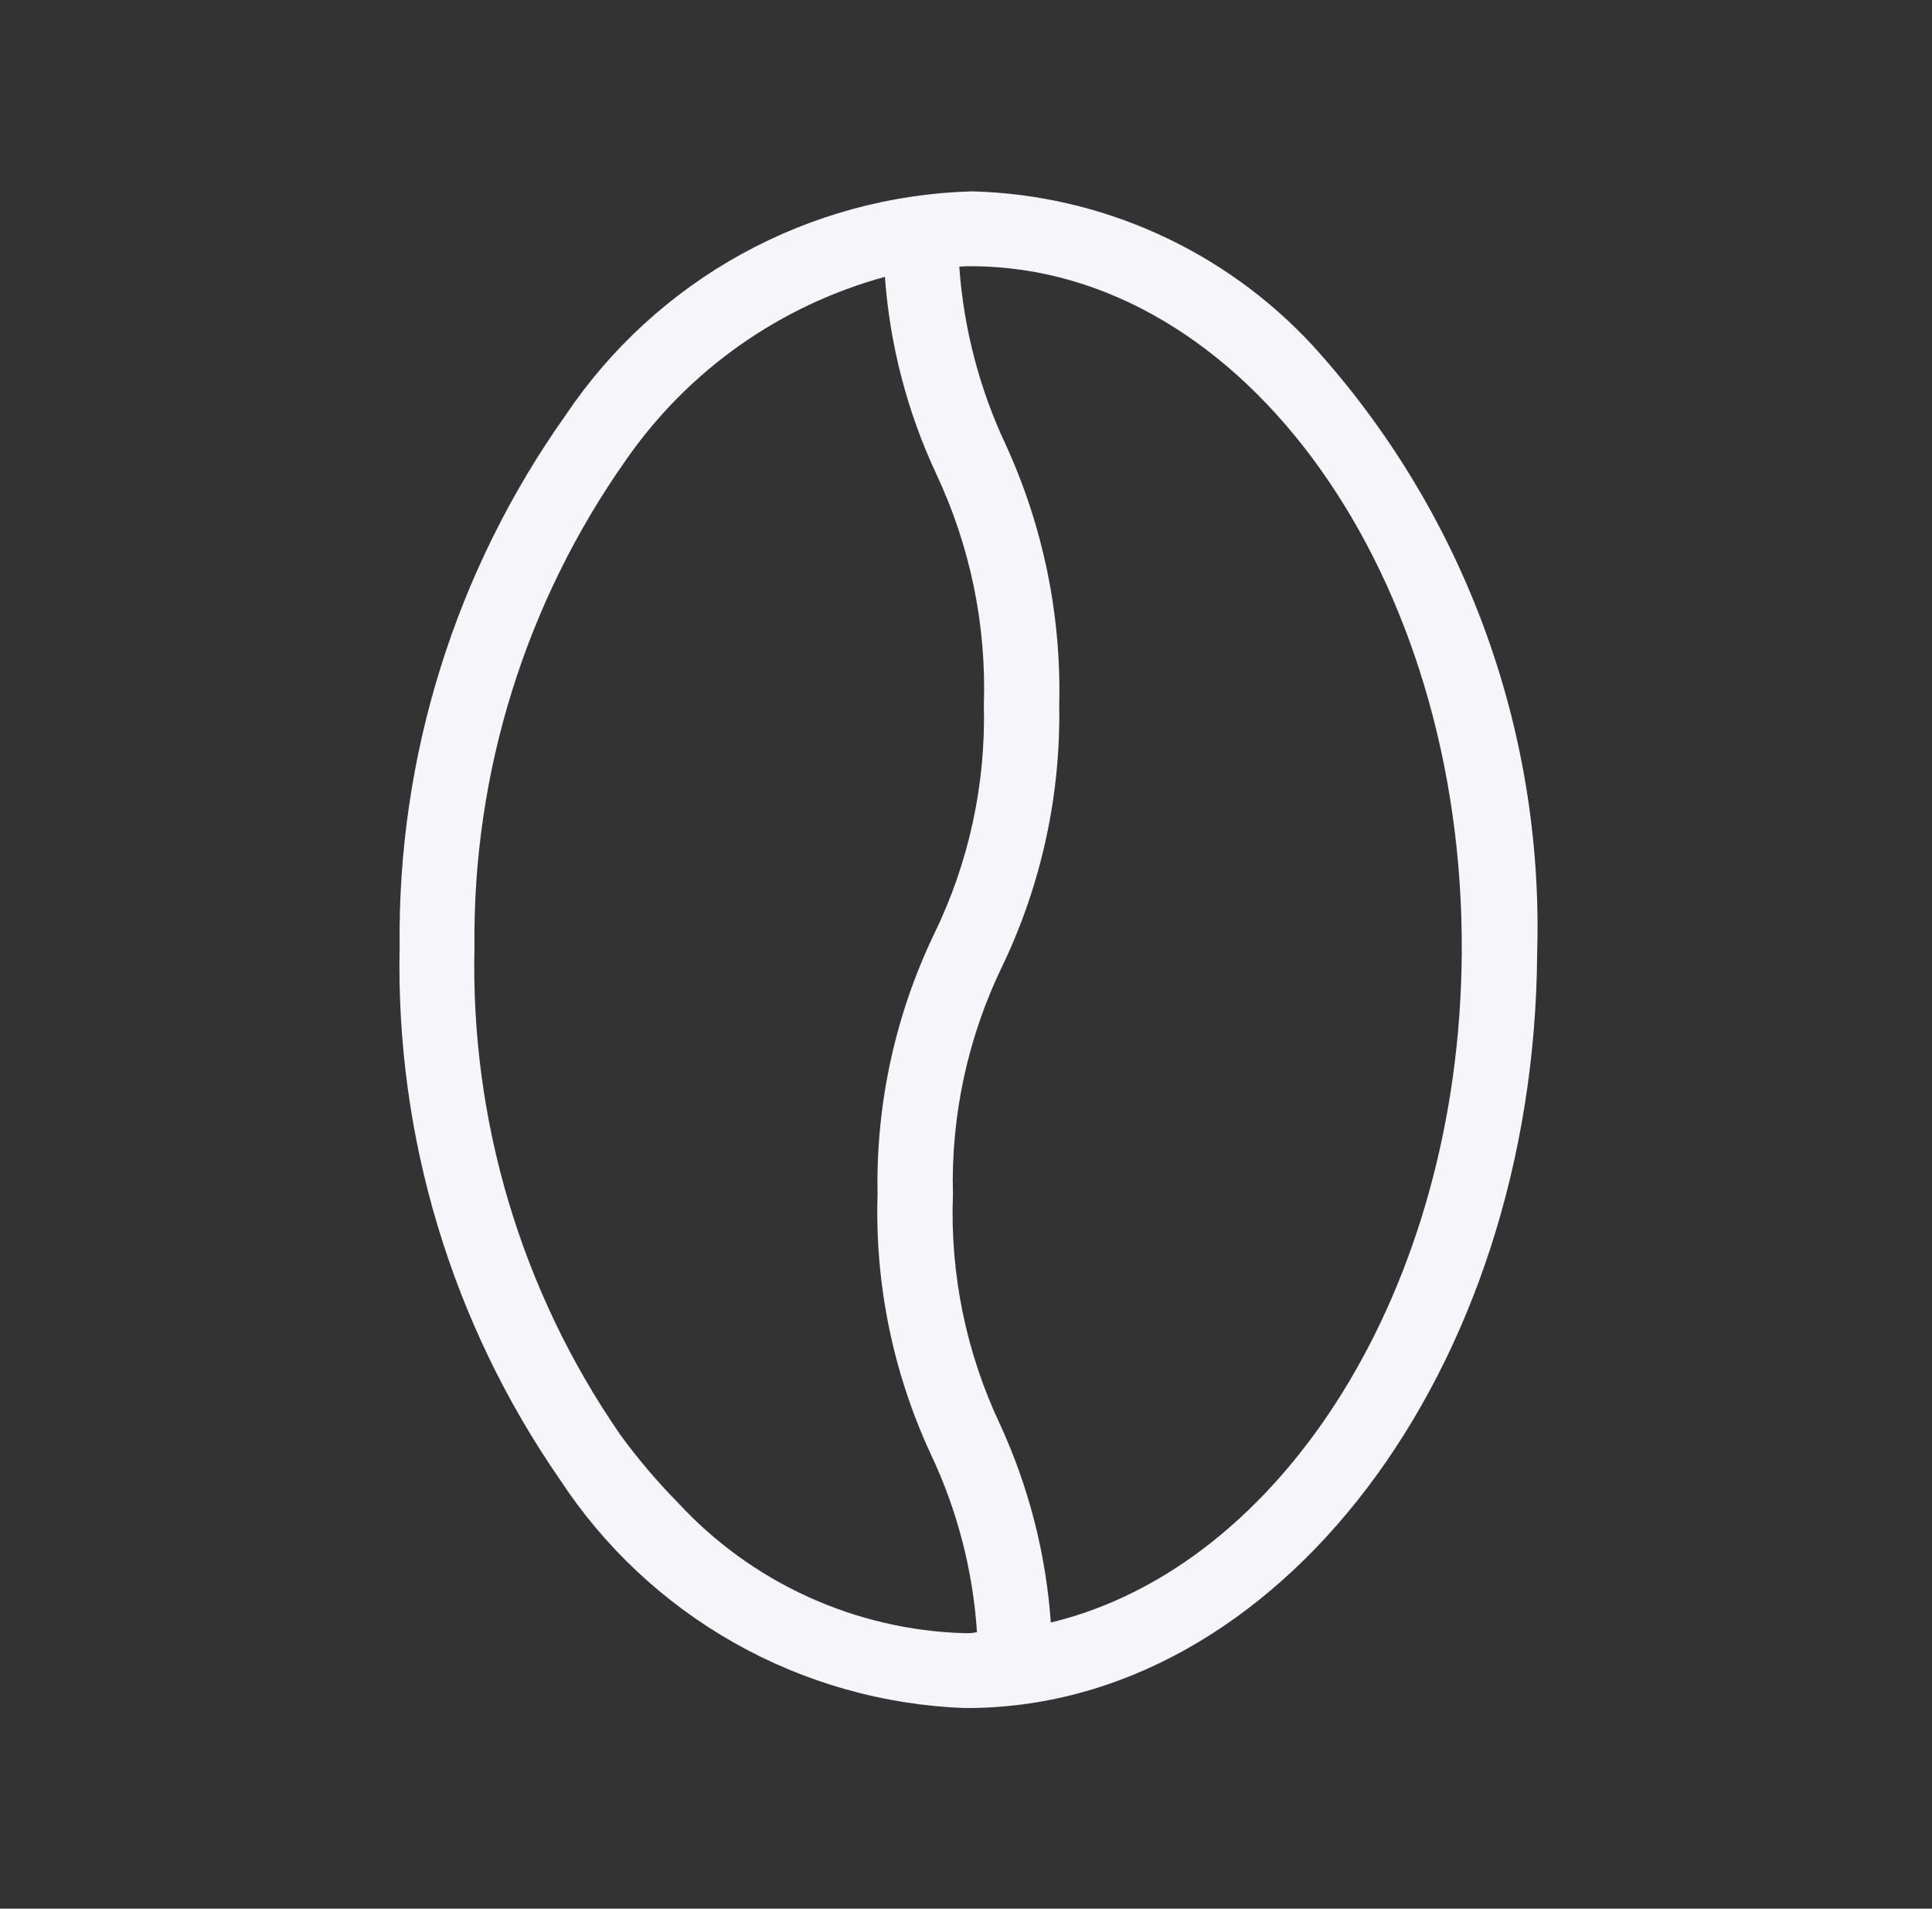 <svg width="82" height="81" viewBox="0 0 82 81" fill="none" xmlns="http://www.w3.org/2000/svg">
<rect x="0" y="0" width="82" height="81" fill="#333333" stroke="none"/>
<g id="Coffee Bean">
<path id="Vector" d="M40.929 72.487C37.497 72.358 34.146 71.408 31.157 69.717C28.168 68.026 25.628 65.644 23.749 62.769C19.164 56.141 16.788 48.235 16.962 40.178C16.866 32.103 19.333 24.206 24.007 17.62C25.918 14.774 28.483 12.427 31.487 10.774C34.491 9.122 37.847 8.212 41.274 8.121C43.987 8.193 46.658 8.805 49.131 9.922C51.604 11.039 53.83 12.637 55.678 14.624C62.095 21.659 65.525 30.913 65.242 40.431C65.138 58.181 54.219 72.561 40.929 72.487ZM26.564 19.527C22.308 25.564 20.06 32.787 20.138 40.173C19.961 47.56 22.128 54.812 26.328 60.891C27.07 61.908 27.885 62.869 28.768 63.766C30.323 65.453 32.2 66.812 34.287 67.764C36.375 68.716 38.631 69.242 40.925 69.31C41.106 69.319 41.288 69.305 41.466 69.268C41.294 66.648 40.628 64.083 39.504 61.71C37.902 58.259 37.129 54.482 37.246 50.68C37.173 46.876 37.989 43.108 39.629 39.676C41.115 36.64 41.845 33.289 41.758 29.91C41.87 26.534 41.178 23.178 39.741 20.121C38.509 17.487 37.769 14.65 37.558 11.75C33.093 12.97 29.201 15.723 26.564 19.527ZM62.042 40.412C62.134 24.417 52.813 11.364 41.278 11.298C41.09 11.294 40.902 11.3 40.715 11.317C40.901 13.945 41.574 16.516 42.699 18.899C44.279 22.356 45.051 26.128 44.957 29.929C45.022 33.731 44.206 37.497 42.574 40.932C41.088 43.969 40.358 47.319 40.445 50.698C40.319 54.076 41.011 57.434 42.462 60.487C43.671 63.127 44.395 65.962 44.6 68.858C54.418 66.499 61.961 54.696 62.042 40.412Z" fill="#F5F5FA"/>
</g>
</svg>

